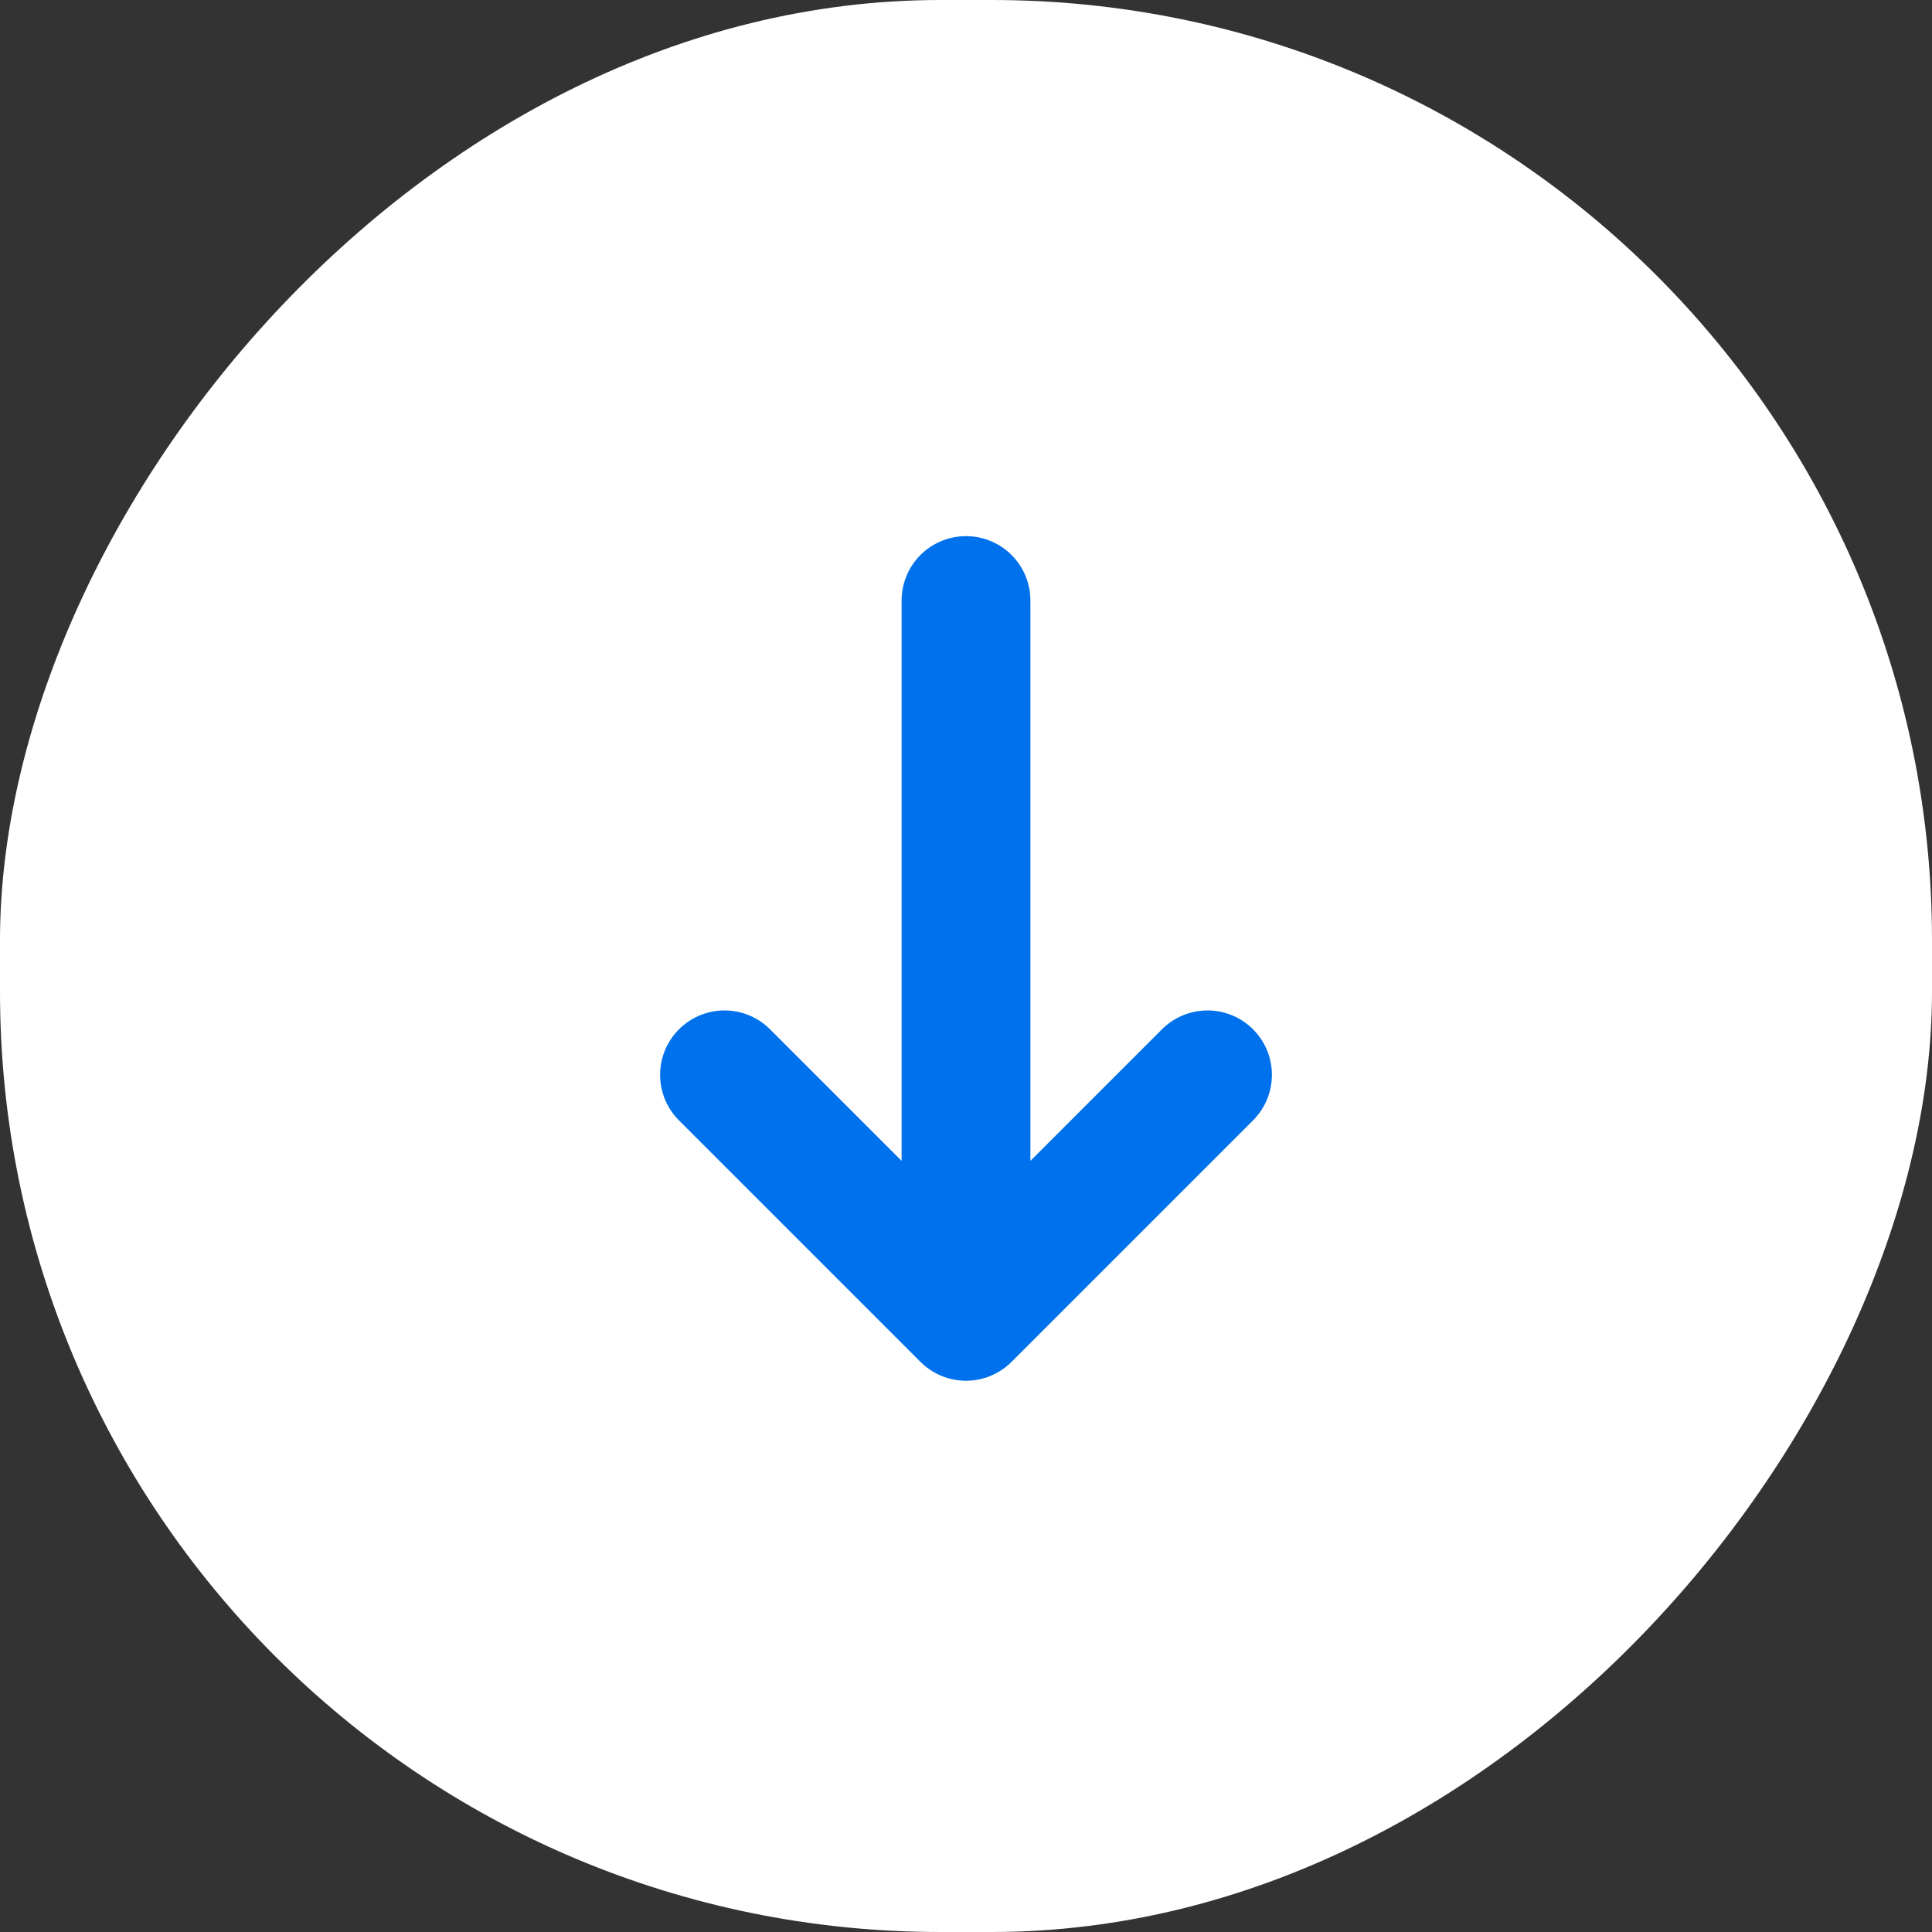 <svg xmlns="http://www.w3.org/2000/svg" width="24" height="24" viewBox="0 0 24 24">
    <rect x="0" y="0" width="24" height="24" fill="#333333" stroke="none"/>
    <g fill="none" fill-rule="evenodd">
        <rect width="24" height="24" fill="#FFF" rx="11.683" transform="matrix(1 0 0 -1 0 24)"/>
        <g stroke="#0071EC" stroke-linecap="round" stroke-linejoin="round" stroke-width="1.6">
            <path d="M3 0L3 8.473M0 5.892L3 8.892 6 5.892" transform="translate(9 7.46)"/>
        </g>
    </g>
</svg>
